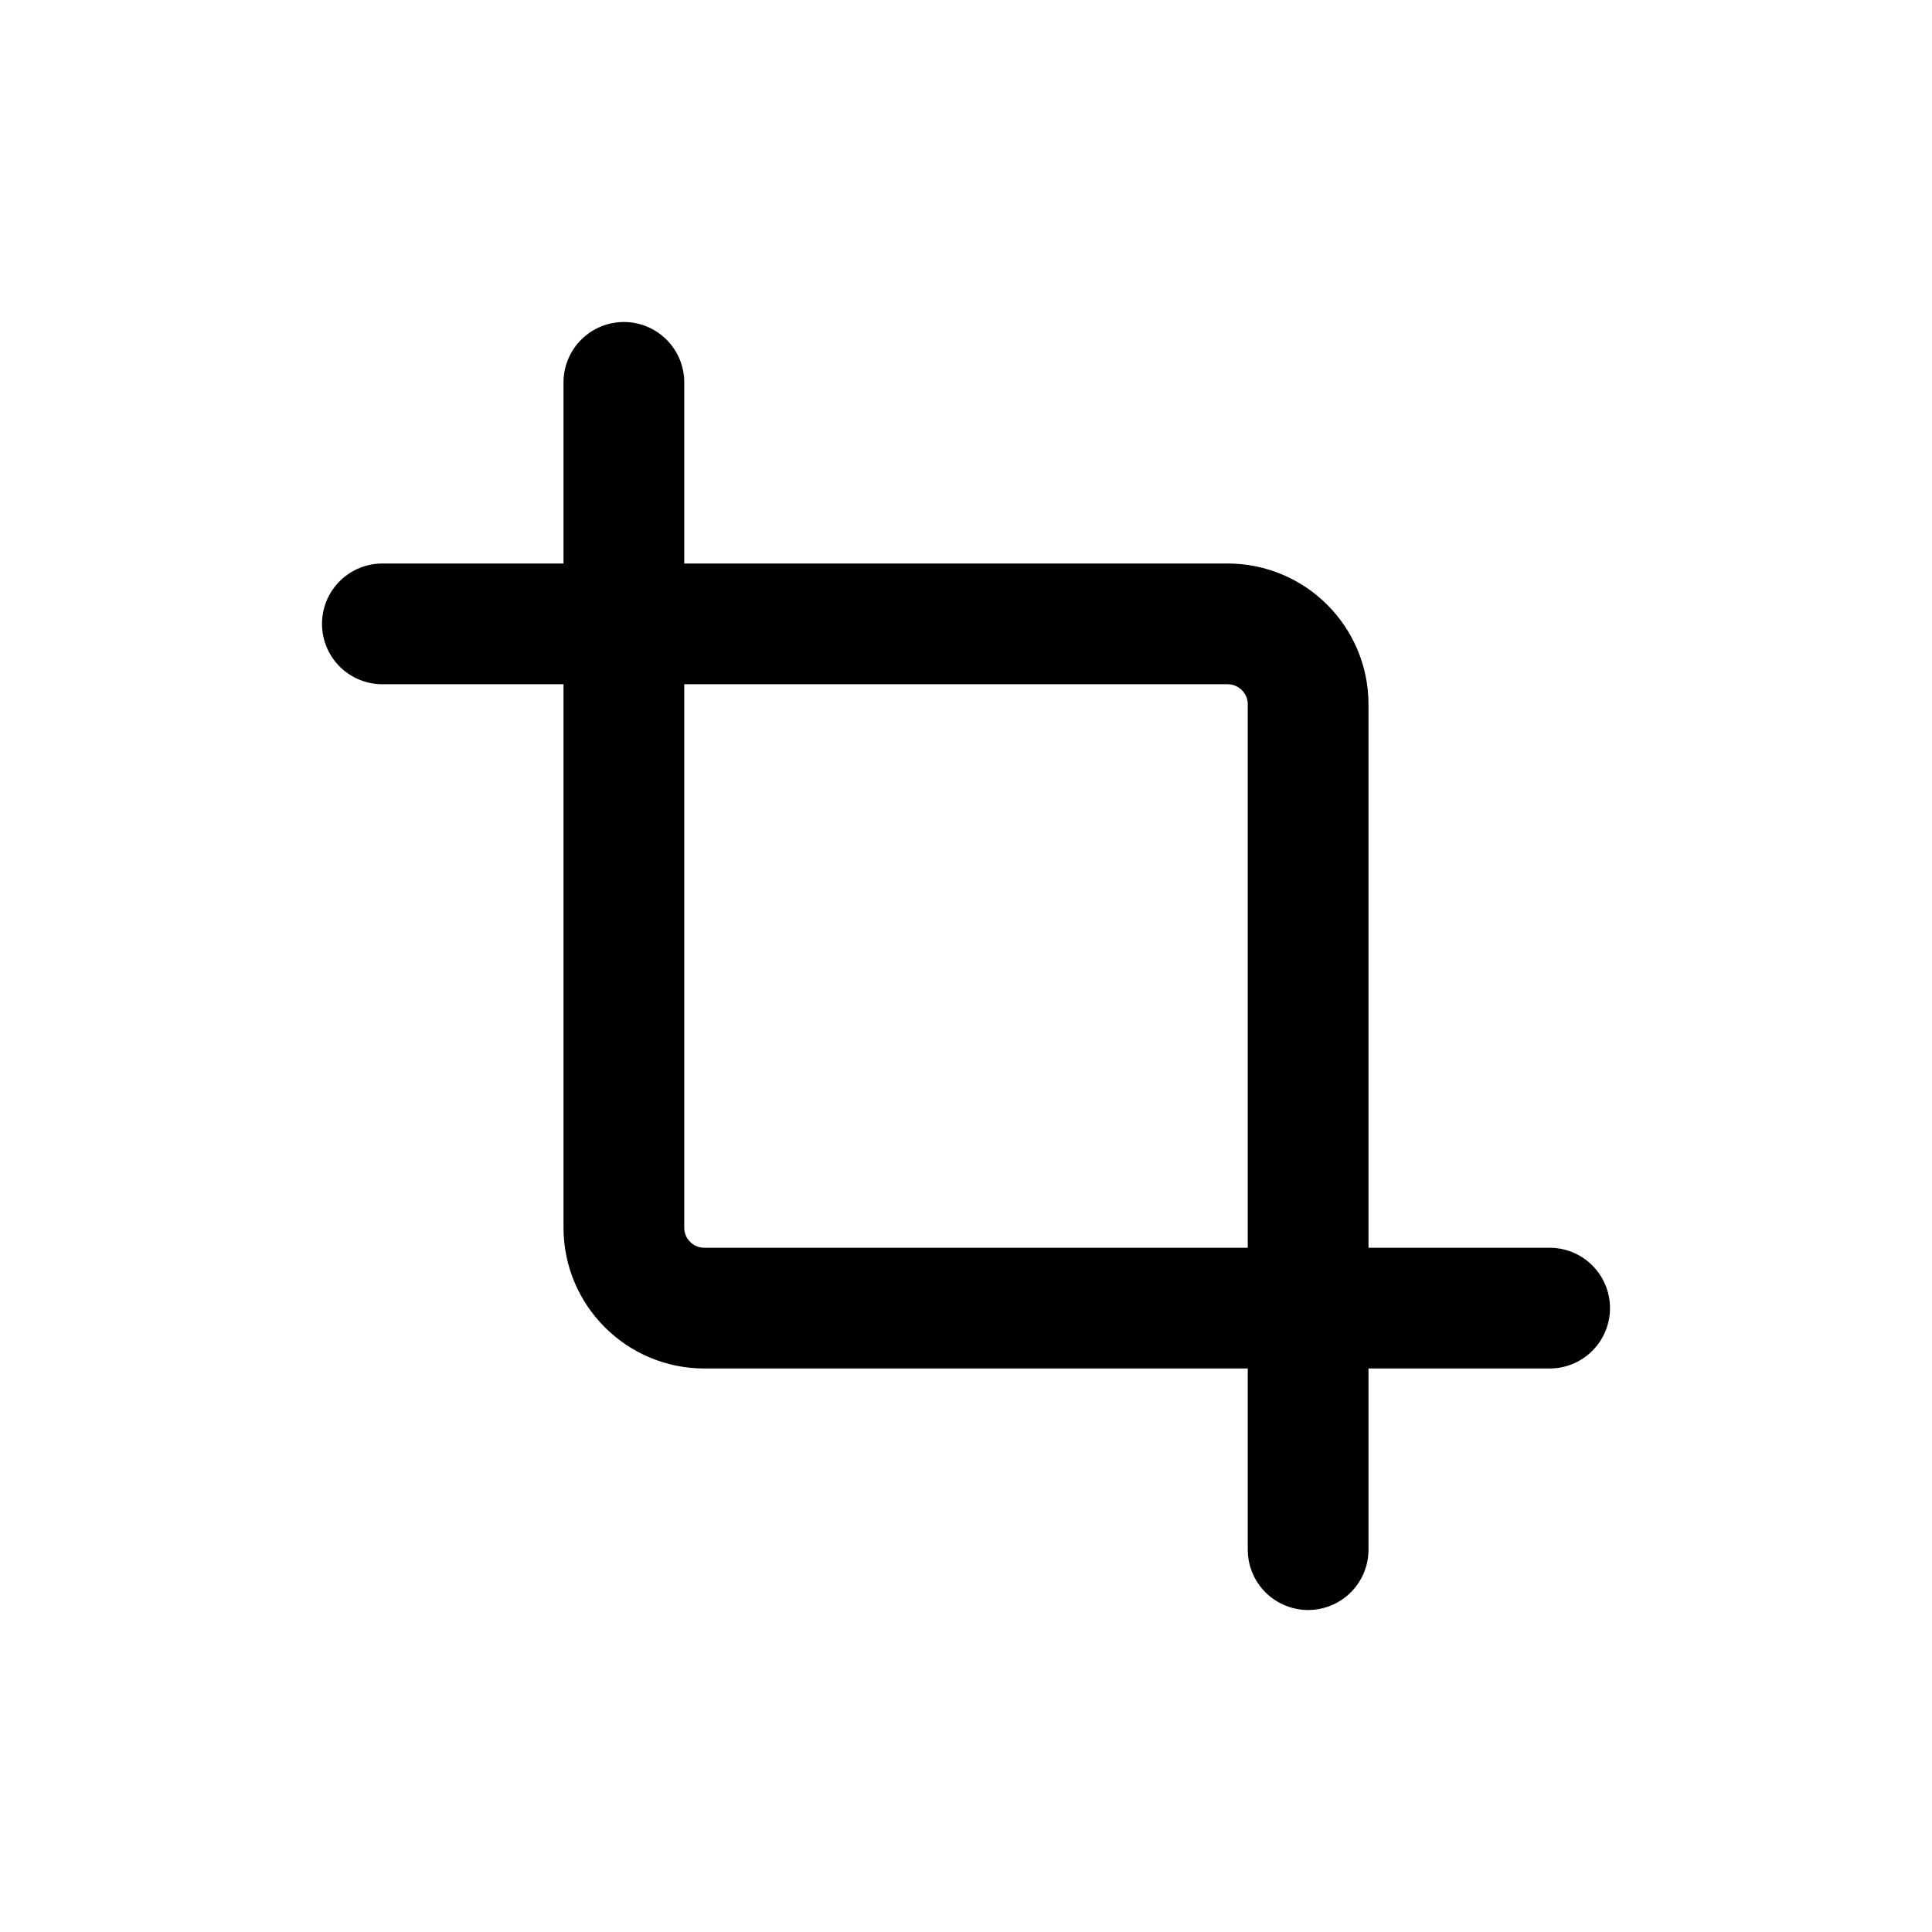 <svg xmlns="http://www.w3.org/2000/svg" fill="none" viewBox="0 0 24 24">
  <path stroke="currentColor" stroke-linecap="round" stroke-linejoin="round" stroke-width="1.5" d="M4.75 7.75H15.25C15.802 7.75 16.25 8.198 16.25 8.75V19.25"/>
  <path stroke="currentColor" stroke-linecap="round" stroke-linejoin="round" stroke-width="1.5" d="M19.25 16.25H8.75C8.198 16.25 7.75 15.802 7.75 15.25V4.75"/>
</svg>
